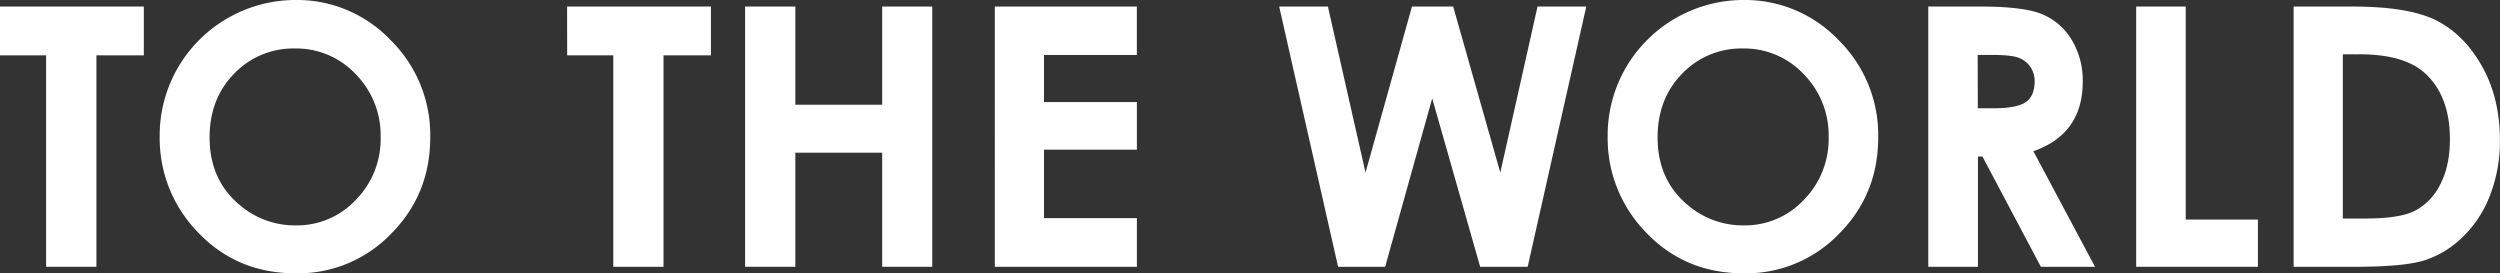 <svg xmlns="http://www.w3.org/2000/svg" viewBox="0 0 813.12 88.9"><rect x="0" y="0" width="813.12" height="88.9" fill="#333333" stroke="none"/><defs><style>.cls-1{fill:#fff;}</style></defs><title>mv_txt1</title><g id="レイヤー_2" data-name="レイヤー 2"><g id="TOP"><path class="cls-1" d="M0,2.13H46.78V18H31.36V86.77H15V18H0Z"/><path class="cls-1" d="M96.1,0A42,42,0,0,1,127,13a43.28,43.28,0,0,1,12.93,31.7q0,18.53-12.75,31.36A42,42,0,0,1,96.22,88.9q-19.06,0-31.67-13.18a43.73,43.73,0,0,1-12.61-31.3A43.9,43.9,0,0,1,57.81,22.1,44.31,44.31,0,0,1,96.1,0Zm-.17,15.77a26.57,26.57,0,0,0-19.76,8.17q-8,8.17-8,20.77,0,14,10.08,22.21a27.63,27.63,0,0,0,18,6.39A26.24,26.24,0,0,0,115.74,65a28.15,28.15,0,0,0,8.06-20.43,28.27,28.27,0,0,0-8.12-20.46A26.49,26.49,0,0,0,95.93,15.77Z"/><path class="cls-1" d="M184.45,2.13h46.78V18H215.81V86.77H199.47V18h-15Z"/><path class="cls-1" d="M242.34,2.13h16.34V34.06h28.25V2.13h16.28V86.77H286.93V49.66H258.68V86.77H242.34Z"/><path class="cls-1" d="M323.56,2.13h46.2V17.89H339.56V33.2h30.21V48.68H339.56V70.95h30.21V86.77h-46.2Z"/><path class="cls-1" d="M416.05,2.13H431.9l12.23,54,15.11-54h13.4l15.33,54,12.11-54h15.85L496.87,86.77H481.42L465.82,32,450.52,86.77H435.21Z"/><path class="cls-1" d="M567.06,0a42,42,0,0,1,30.89,13,43.28,43.28,0,0,1,12.93,31.7q0,18.53-12.75,31.36A42,42,0,0,1,567.17,88.9q-19.06,0-31.67-13.18a43.73,43.73,0,0,1-12.61-31.3,43.9,43.9,0,0,1,5.87-22.33A44.31,44.31,0,0,1,567.06,0Zm-.17,15.77a26.57,26.57,0,0,0-19.76,8.17q-8,8.17-8,20.77,0,14,10.08,22.21a27.63,27.63,0,0,0,18,6.39A26.24,26.24,0,0,0,586.7,65a28.15,28.15,0,0,0,8.06-20.43,28.27,28.27,0,0,0-8.12-20.46A26.49,26.49,0,0,0,566.89,15.77Z"/><path class="cls-1" d="M627.17,2.13h17.07q14,0,20,2.5a20.47,20.47,0,0,1,9.57,8.31A25.47,25.47,0,0,1,677.4,26.7q0,8.34-4,14t-12.05,8.49L681.4,86.77H663.79l-19-35.85h-1.47V86.77H627.17Zm16.11,33.09h5q7.69,0,10.58-2t2.9-6.7a8.2,8.2,0,0,0-1.43-4.82,8,8,0,0,0-3.84-2.94q-2.41-.9-8.83-.9h-4.42Z"/><path class="cls-1" d="M694.79,2.13H710.9V71.41h23.48V86.77H694.79Z"/><path class="cls-1" d="M746,2.13h19.09q18.45,0,27.42,4.57t14.77,14.87q5.81,10.3,5.81,24.05a48.43,48.43,0,0,1-3.25,18,37.3,37.3,0,0,1-9,13.61,31.66,31.66,0,0,1-12.39,7.48q-6.67,2.07-23.11,2.07H746Zm16,15.54v53.4h7.48q11,0,16-2.53A19.2,19.2,0,0,0,793.67,60q3.16-6,3.16-14.75,0-13.48-7.54-20.91-6.79-6.68-21.81-6.68Z"/></g></g></svg>